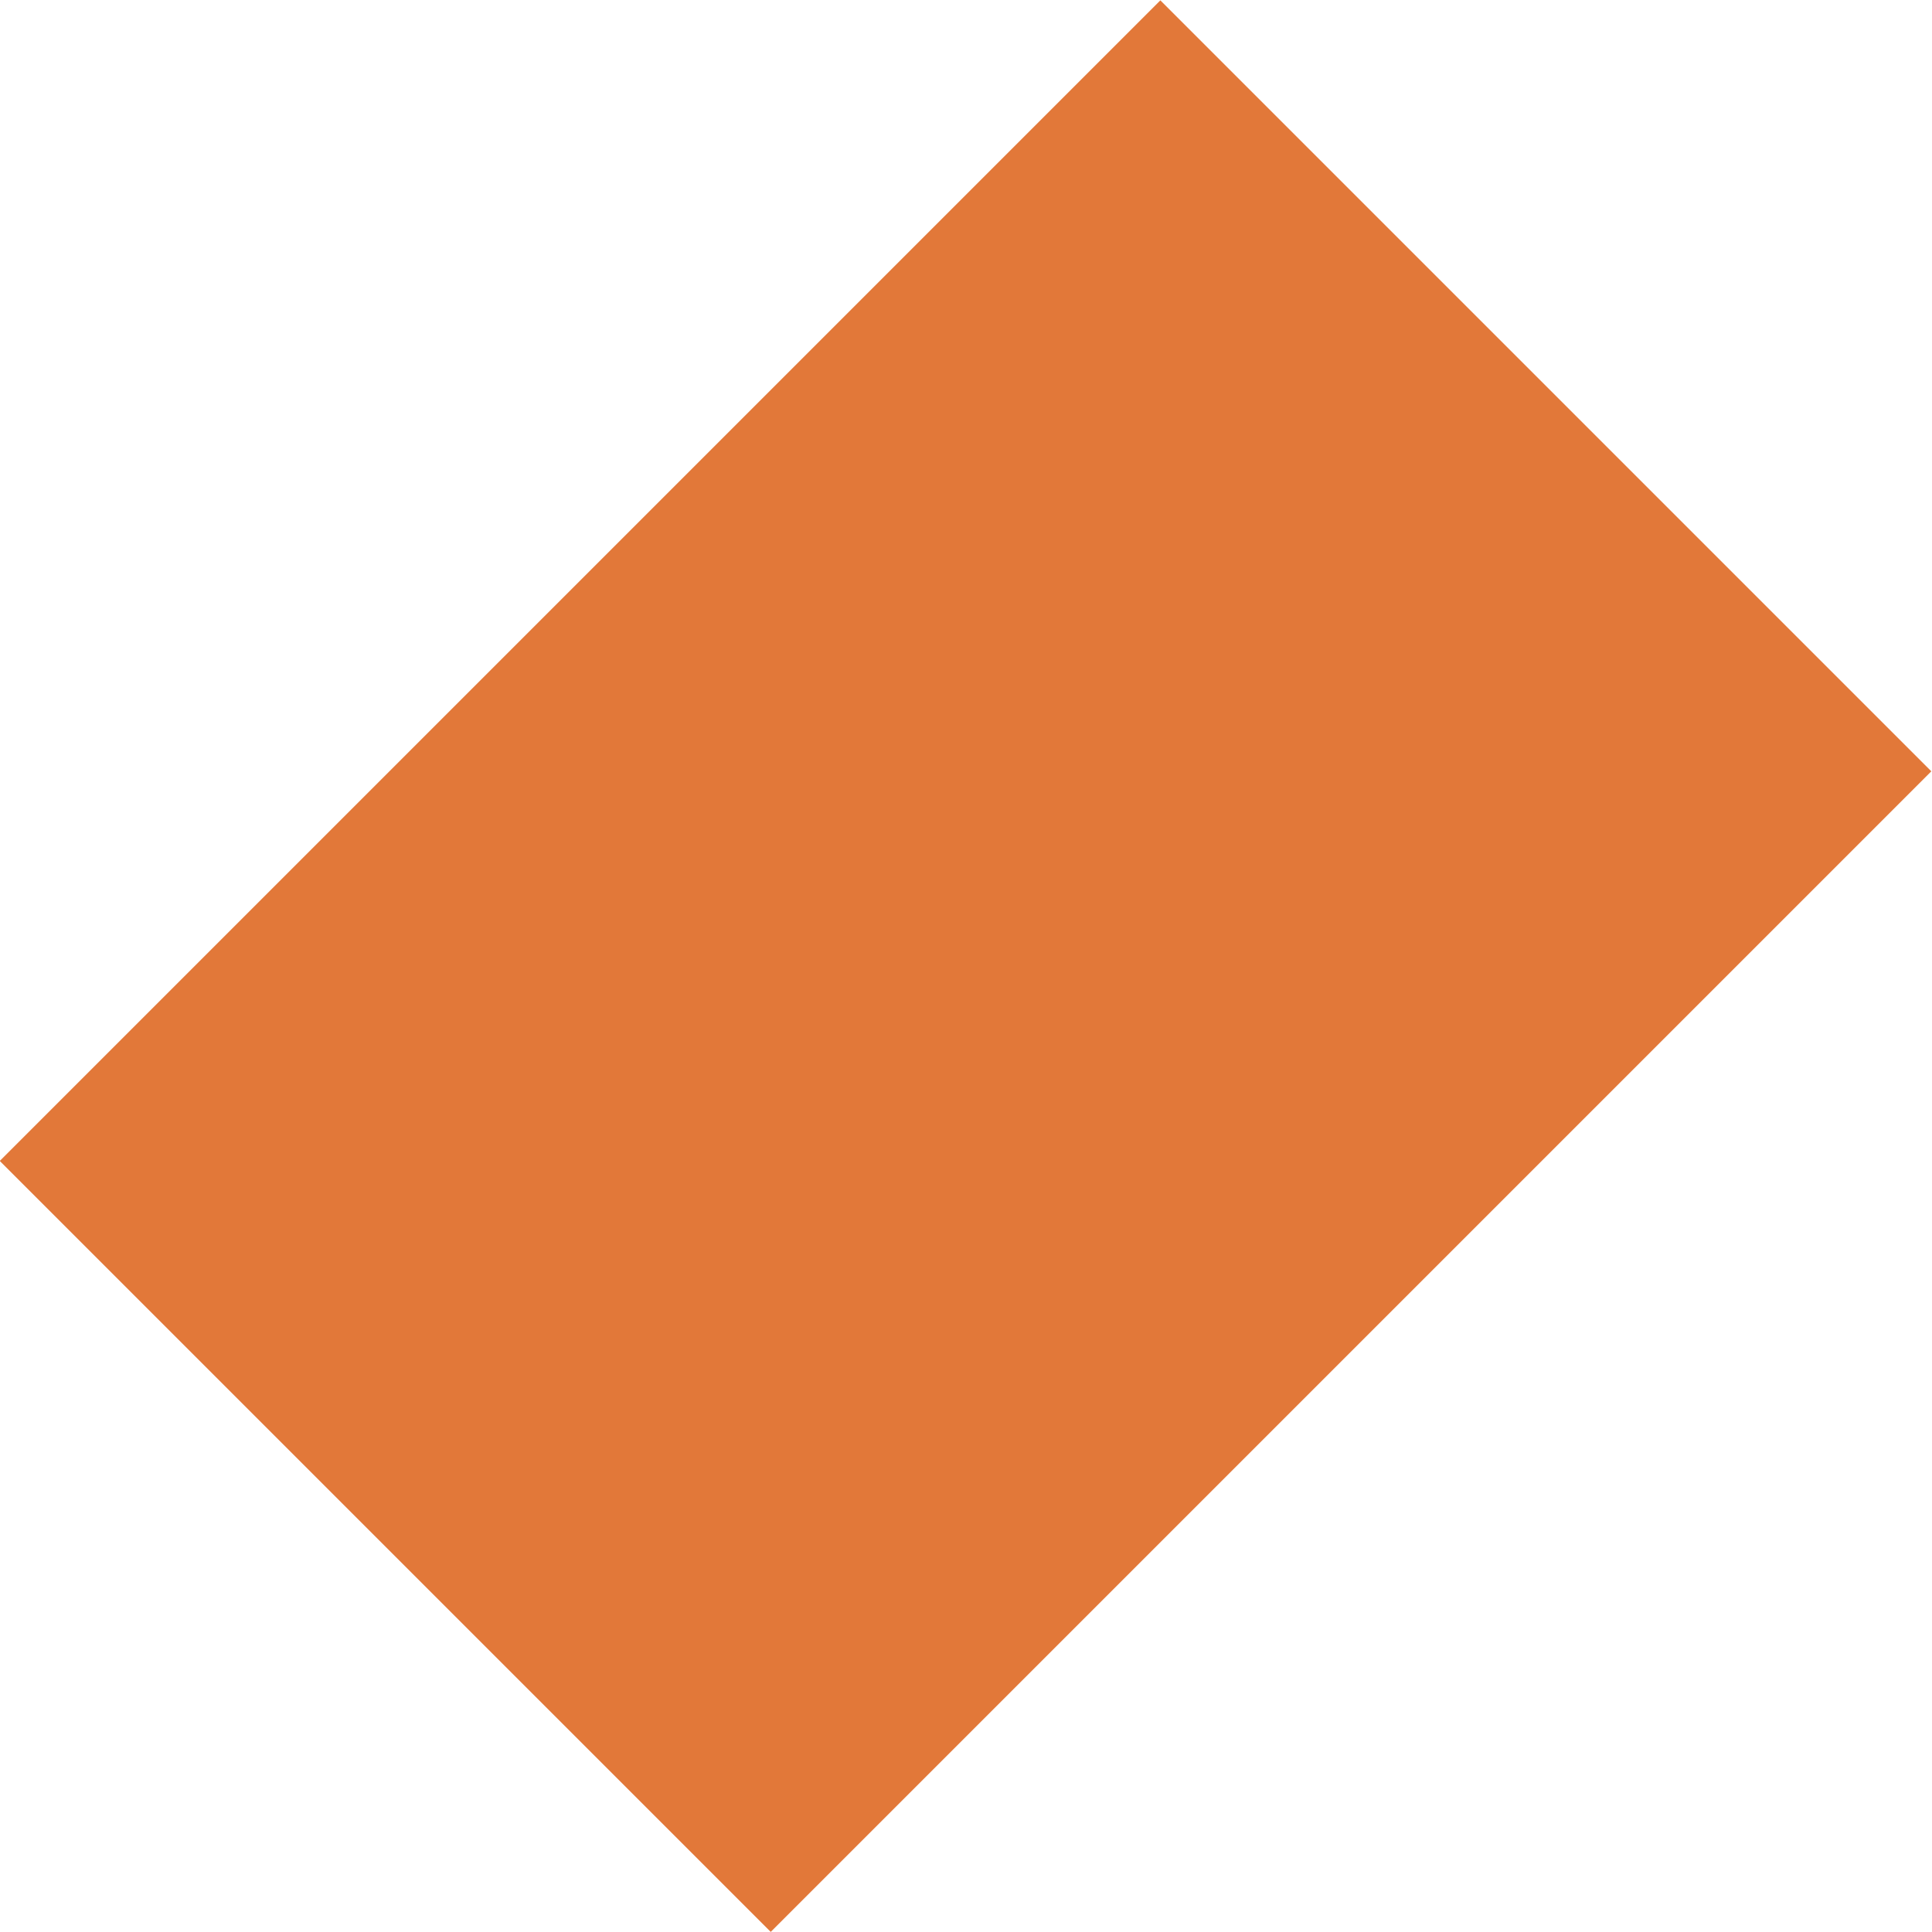 <?xml version="1.0" encoding="UTF-8"?><svg xmlns="http://www.w3.org/2000/svg" id="Layer_167da028a09d40" data-name="Layer 1" viewBox="0 0 36.29 36.29" aria-hidden="true" width="36px" height="36px">
  <defs><linearGradient class="cerosgradient" data-cerosgradient="true" id="CerosGradient_id745006959" gradientUnits="userSpaceOnUse" x1="50%" y1="100%" x2="50%" y2="0%"><stop offset="0%" stop-color="#d1d1d1"/><stop offset="100%" stop-color="#d1d1d1"/></linearGradient><linearGradient/>
    <style>
      .cls-1-67da028a09d40{
        fill: #e27839;
      }
    </style>
  </defs>
  <rect class="cls-1-67da028a09d40" x="7.9" y="2.73" width="20.48" height="30.83" transform="translate(18.14 -7.51) rotate(45)"/>
</svg>